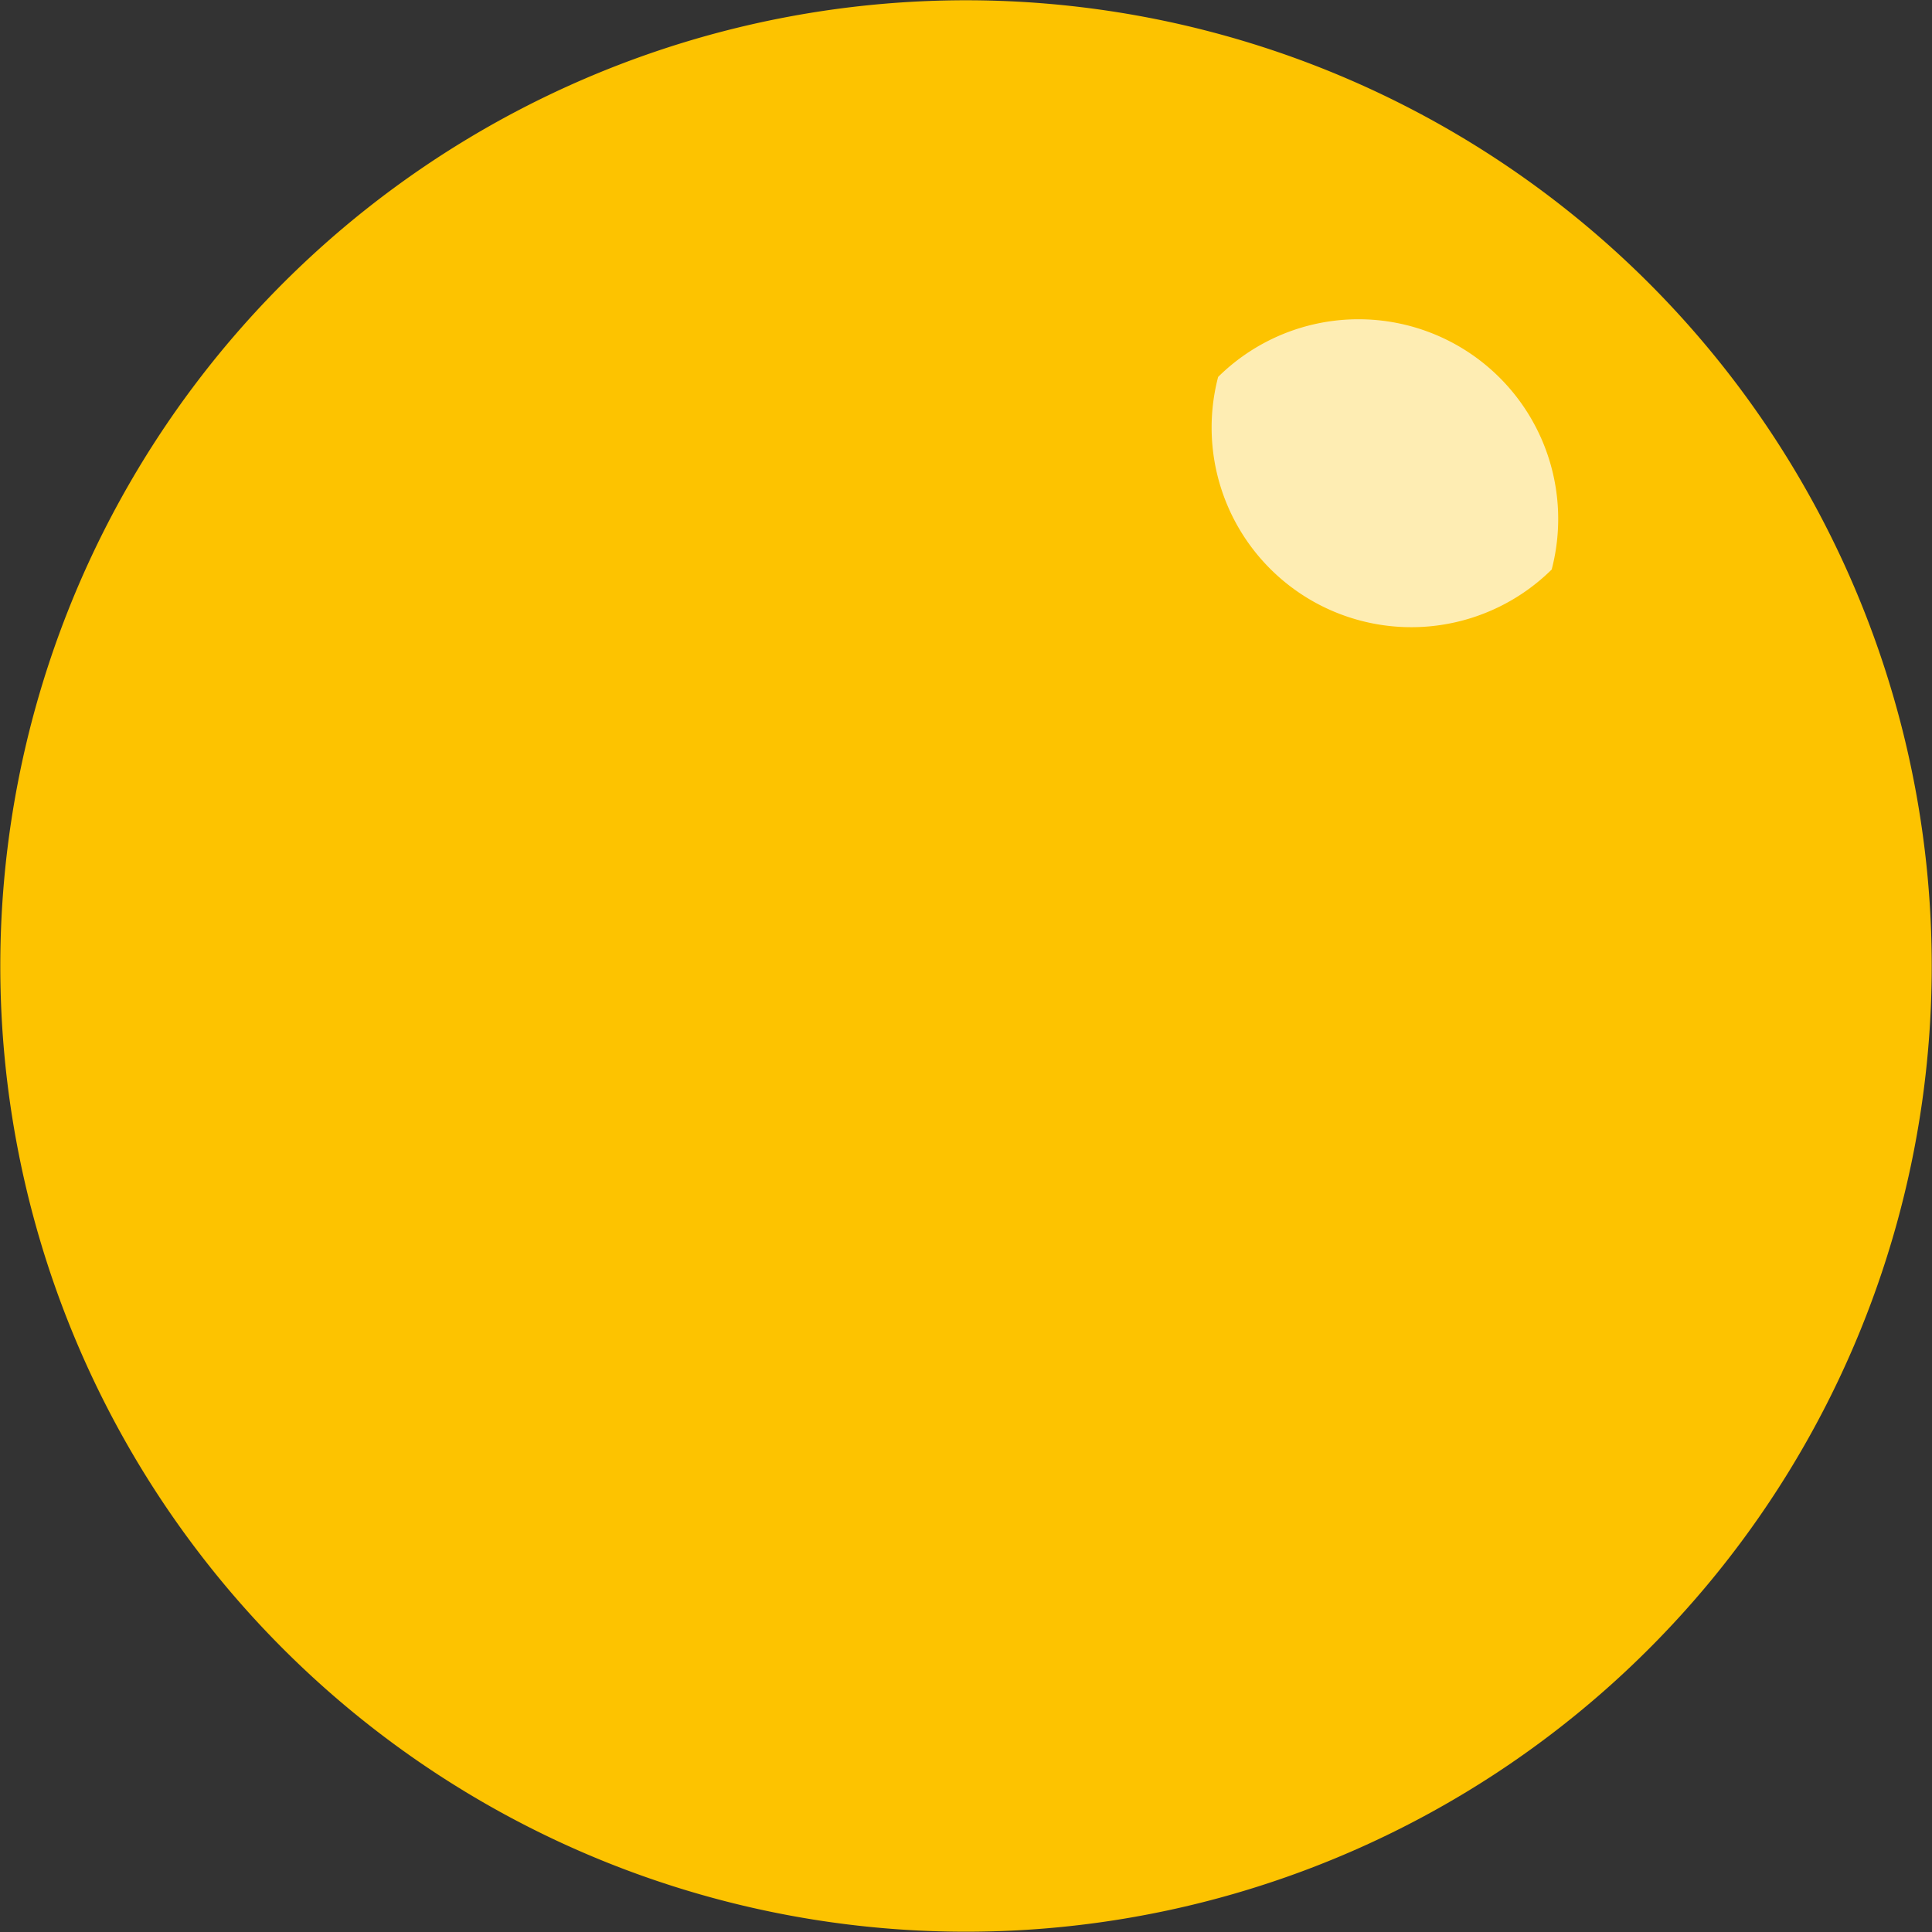 <svg xmlns="http://www.w3.org/2000/svg" xmlns:xlink="http://www.w3.org/1999/xlink" width="17.145" height="17.146" viewBox="0 0 17.145 17.146"><rect x="0" y="0" width="17.145" height="17.146" fill="#333333" stroke="none"/><defs><clipPath id="a"><rect width="3.235" height="2.831" fill="none"/></clipPath></defs><g transform="translate(-7671 -9371)"><path d="M16.452,11.943A8.57,8.57,0,1,1,11.943.693a8.57,8.57,0,0,1,4.509,11.25" transform="translate(7671 9371)" fill="#fdc300"/><g transform="translate(7681.672 9373.784)" opacity="0.7"><g clip-path="url(#a)"><path d="M83.918,23.352a1.772,1.772,0,0,1-2.96-1.709,1.772,1.772,0,0,1,2.96,1.709" transform="translate(-80.82 -21.082)" fill="#fff"/></g></g></g></svg>